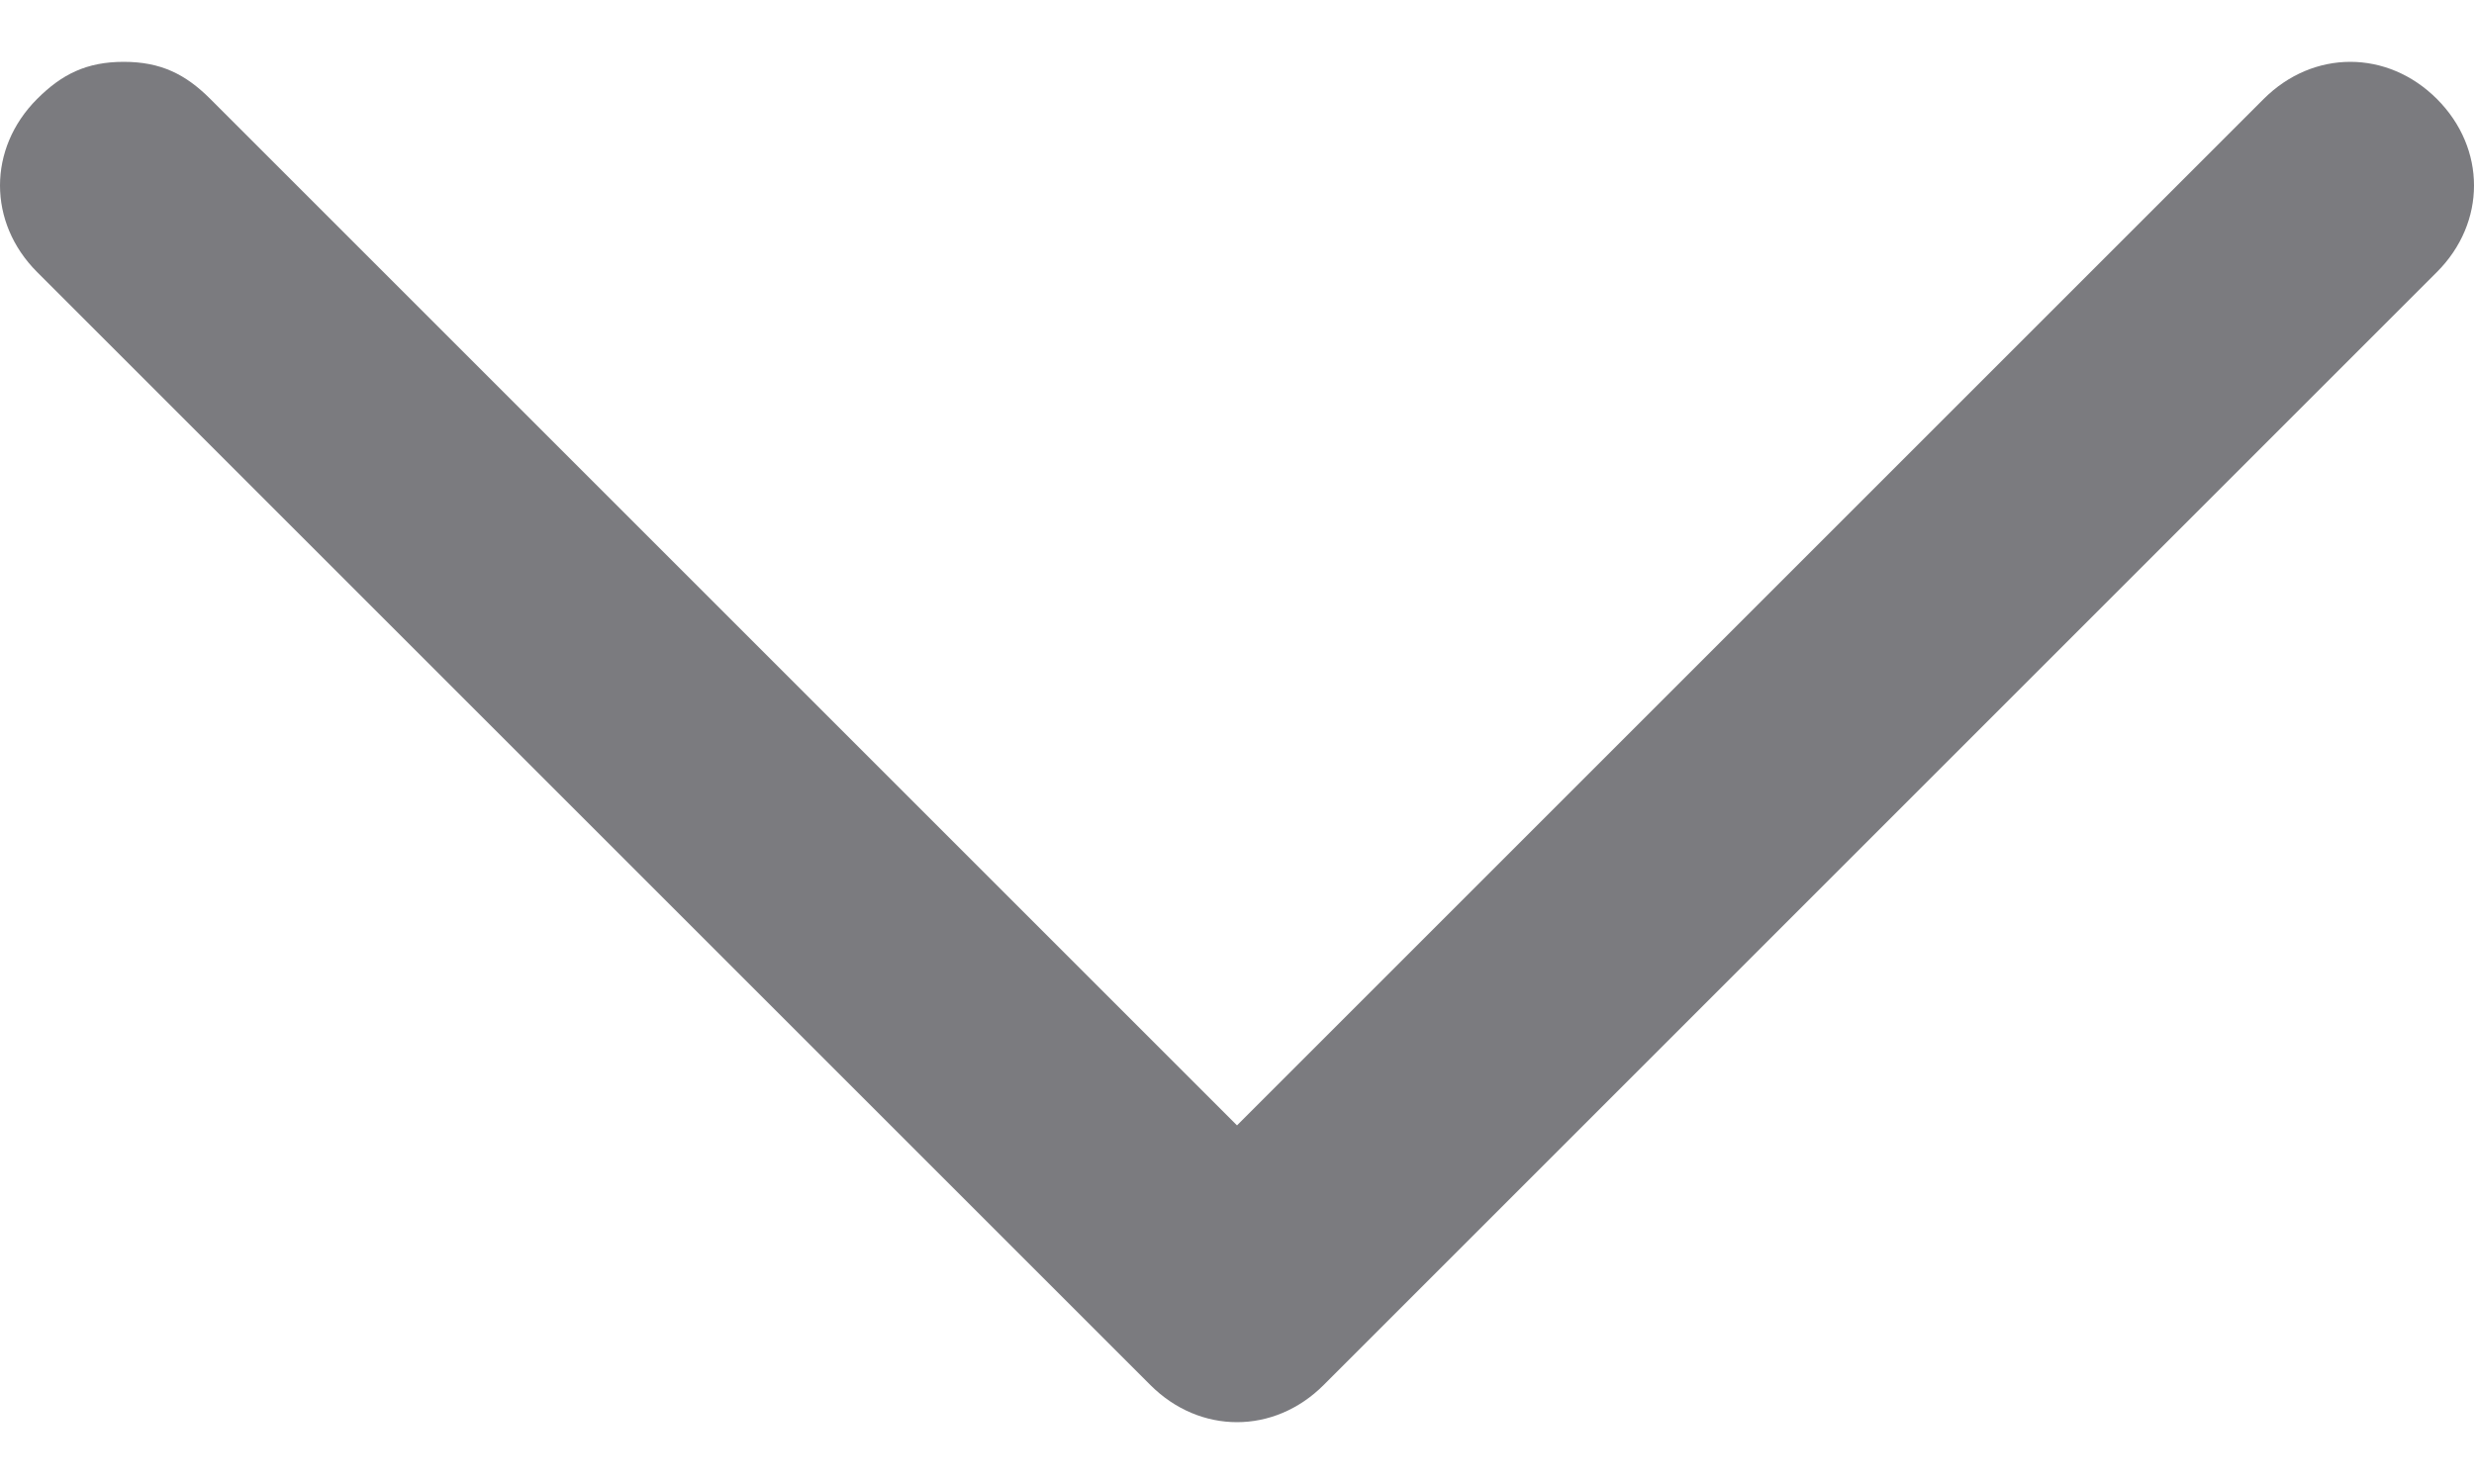 <svg xmlns="http://www.w3.org/2000/svg" viewBox="0 0 20 12" xml:space="preserve"><path d="M1 .5c.3 0 .5.1.7.3L10 9.1 18.3.8c.4-.4 1-.4 1.4 0s.4 1 0 1.4l-9 9c-.4.4-1 .4-1.4 0l-9-9c-.4-.4-.4-1 0-1.4C.5.6.7.5 1 .5z" fill="#7b7b7f"/></svg>